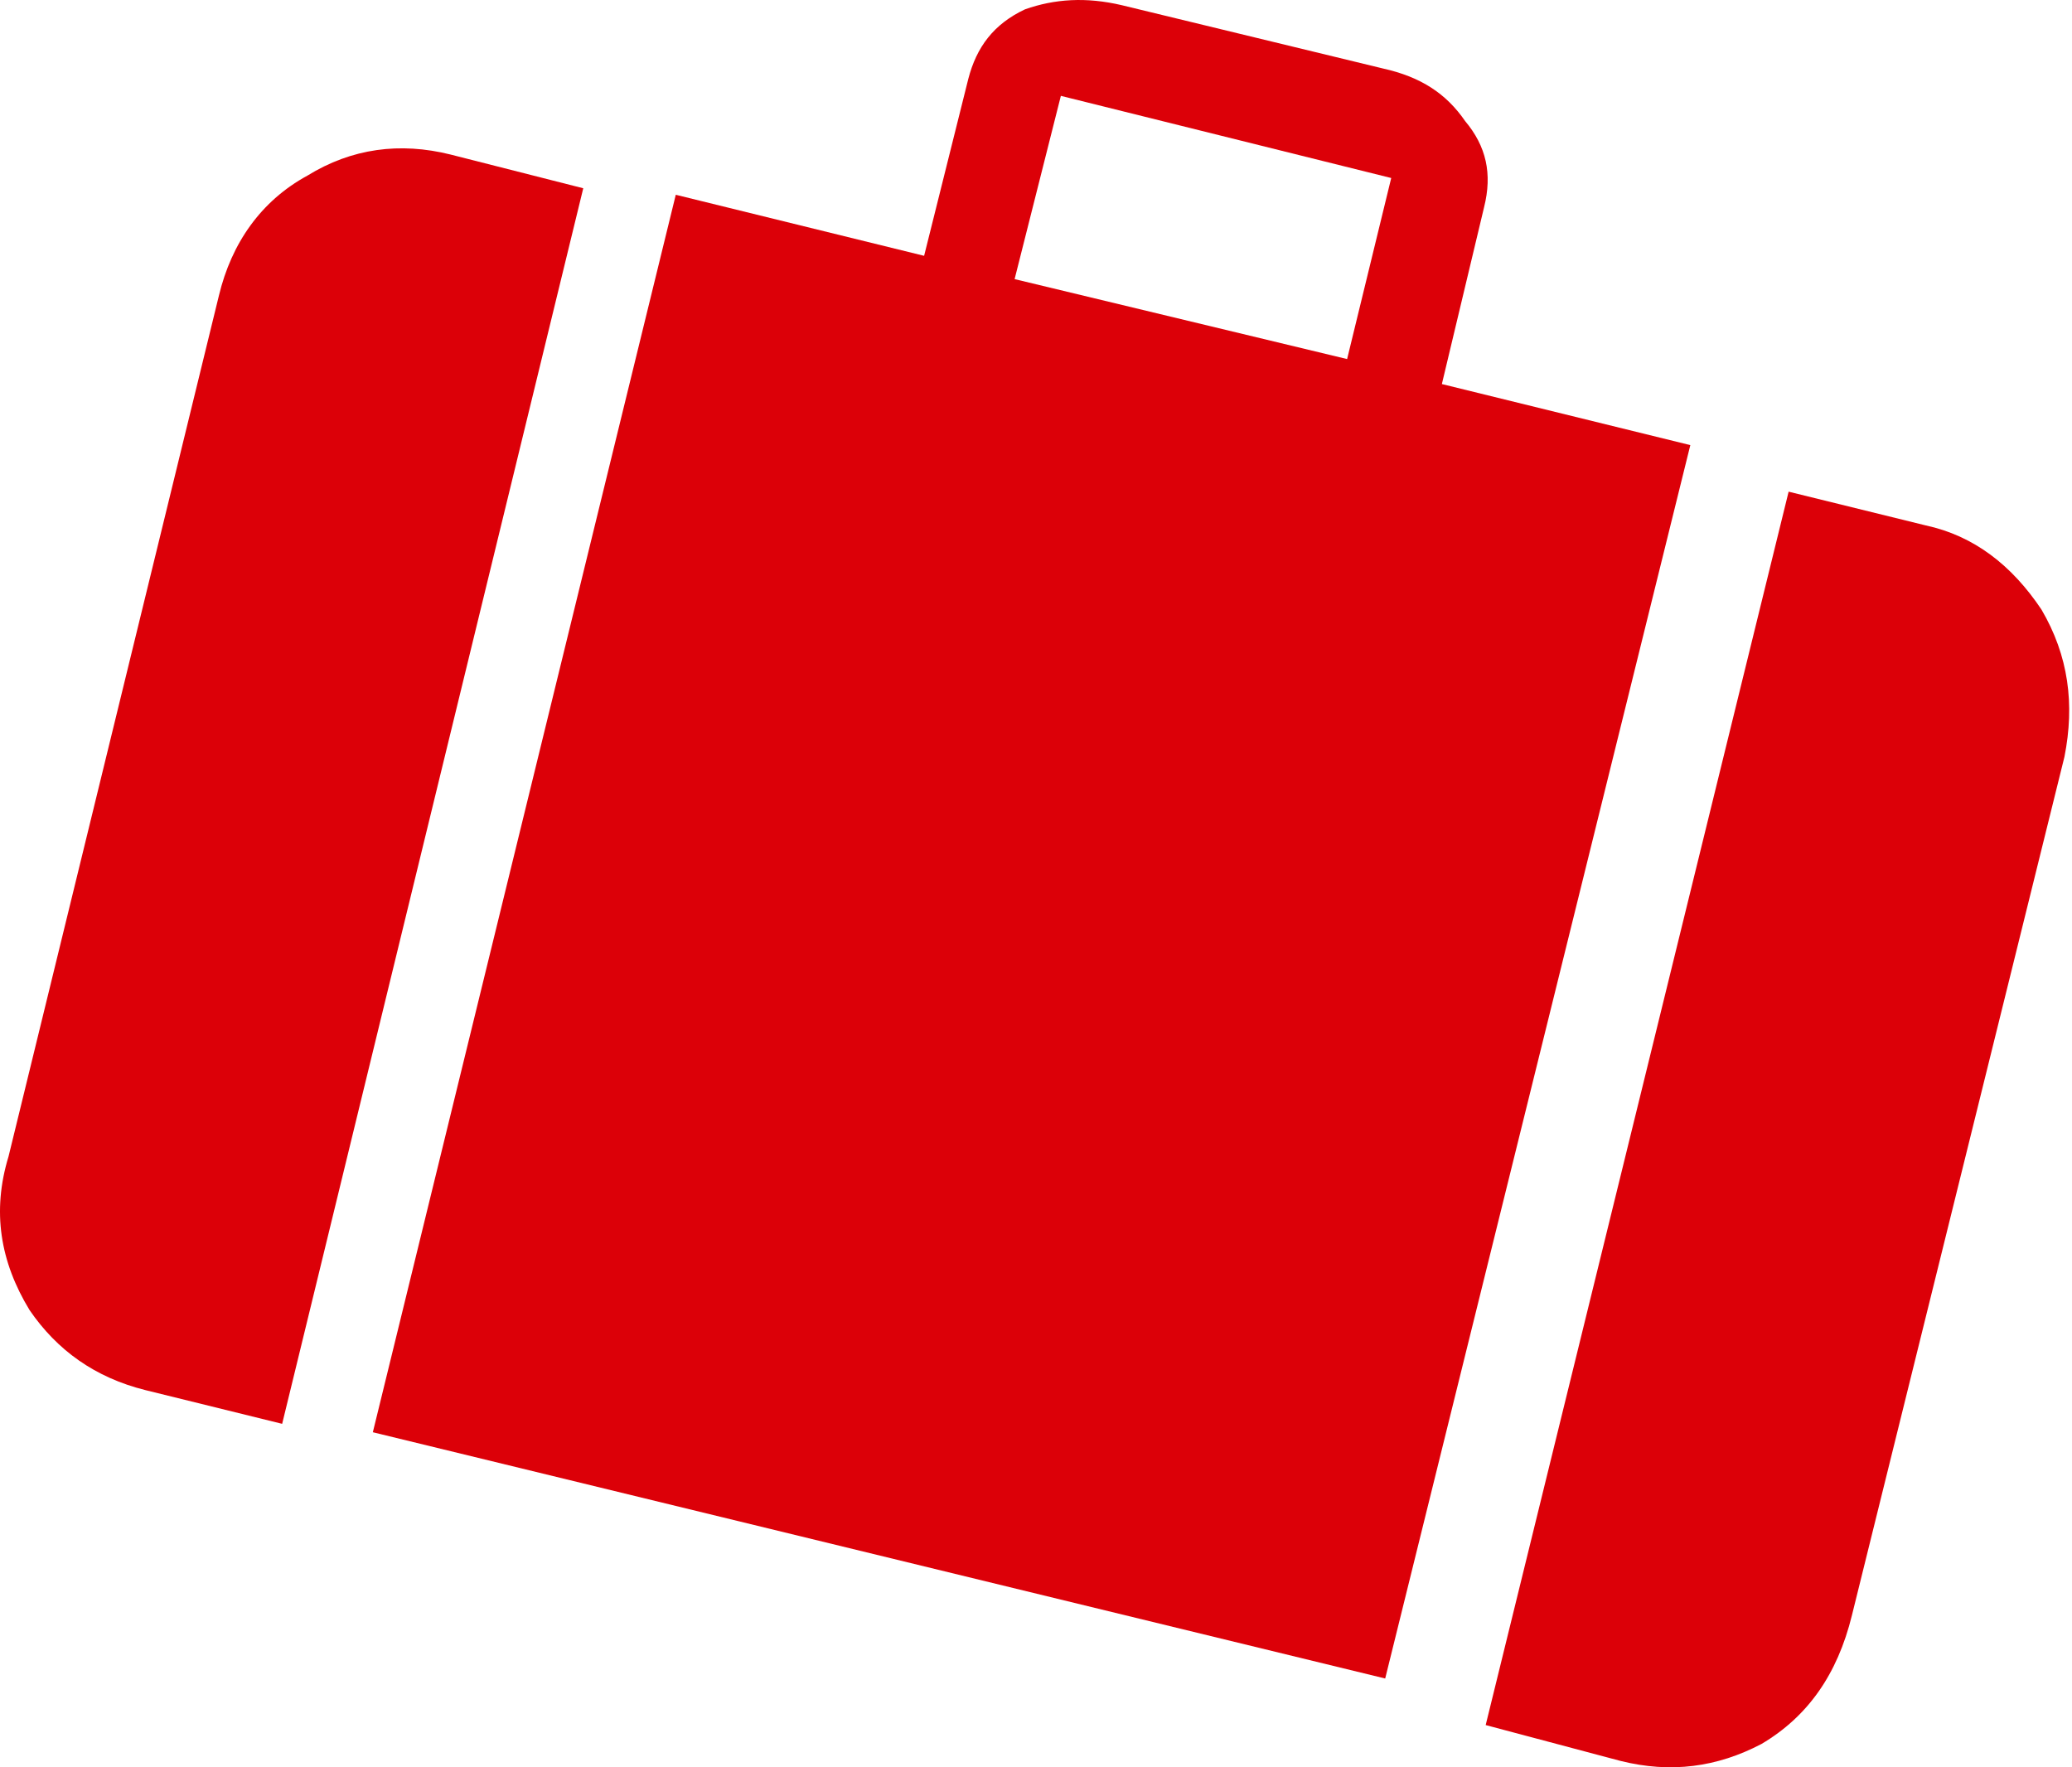 <?xml version="1.0" encoding="utf-8"?>
<svg xmlns="http://www.w3.org/2000/svg" fill="none" height="100%" overflow="visible" preserveAspectRatio="none" style="display: block;" viewBox="0 0 34 29" width="100%">
<g id="Group">
<path d="M15.165 4.198L11.089 3.196L6.118 23.502L22.73 27.543L27.737 7.304L23.66 6.302L24.352 3.403C24.491 2.85 24.388 2.4 24.042 1.987C23.732 1.537 23.318 1.263 22.694 1.124L18.411 0.086C17.822 -0.053 17.305 -0.018 16.82 0.153C16.303 0.396 16.024 0.774 15.889 1.295L15.165 4.194V4.198ZM16.649 4.58L17.408 1.573L22.829 2.921L22.105 5.892L16.649 4.58Z" fill="#DC0008" id="Vector"/>
<path d="M9.57 3.089L7.394 2.536C6.563 2.329 5.772 2.433 5.044 2.882C4.284 3.296 3.799 3.988 3.592 4.851L0.14 18.977C-0.134 19.876 0.001 20.703 0.486 21.499C0.936 22.155 1.556 22.604 2.387 22.811L4.63 23.364L9.57 3.093V3.089Z" fill="#DC0008" id="Vector_2"/>
<path d="M31.597 8.621L29.35 8.068L24.379 28.307L26.59 28.895C27.417 29.102 28.177 28.999 28.905 28.617C29.664 28.168 30.15 27.476 30.388 26.509L33.876 12.419C34.047 11.556 33.944 10.76 33.498 10.001C33.013 9.277 32.393 8.792 31.597 8.621Z" fill="#DC0008" id="Vector_3"/>
</g>
</svg>